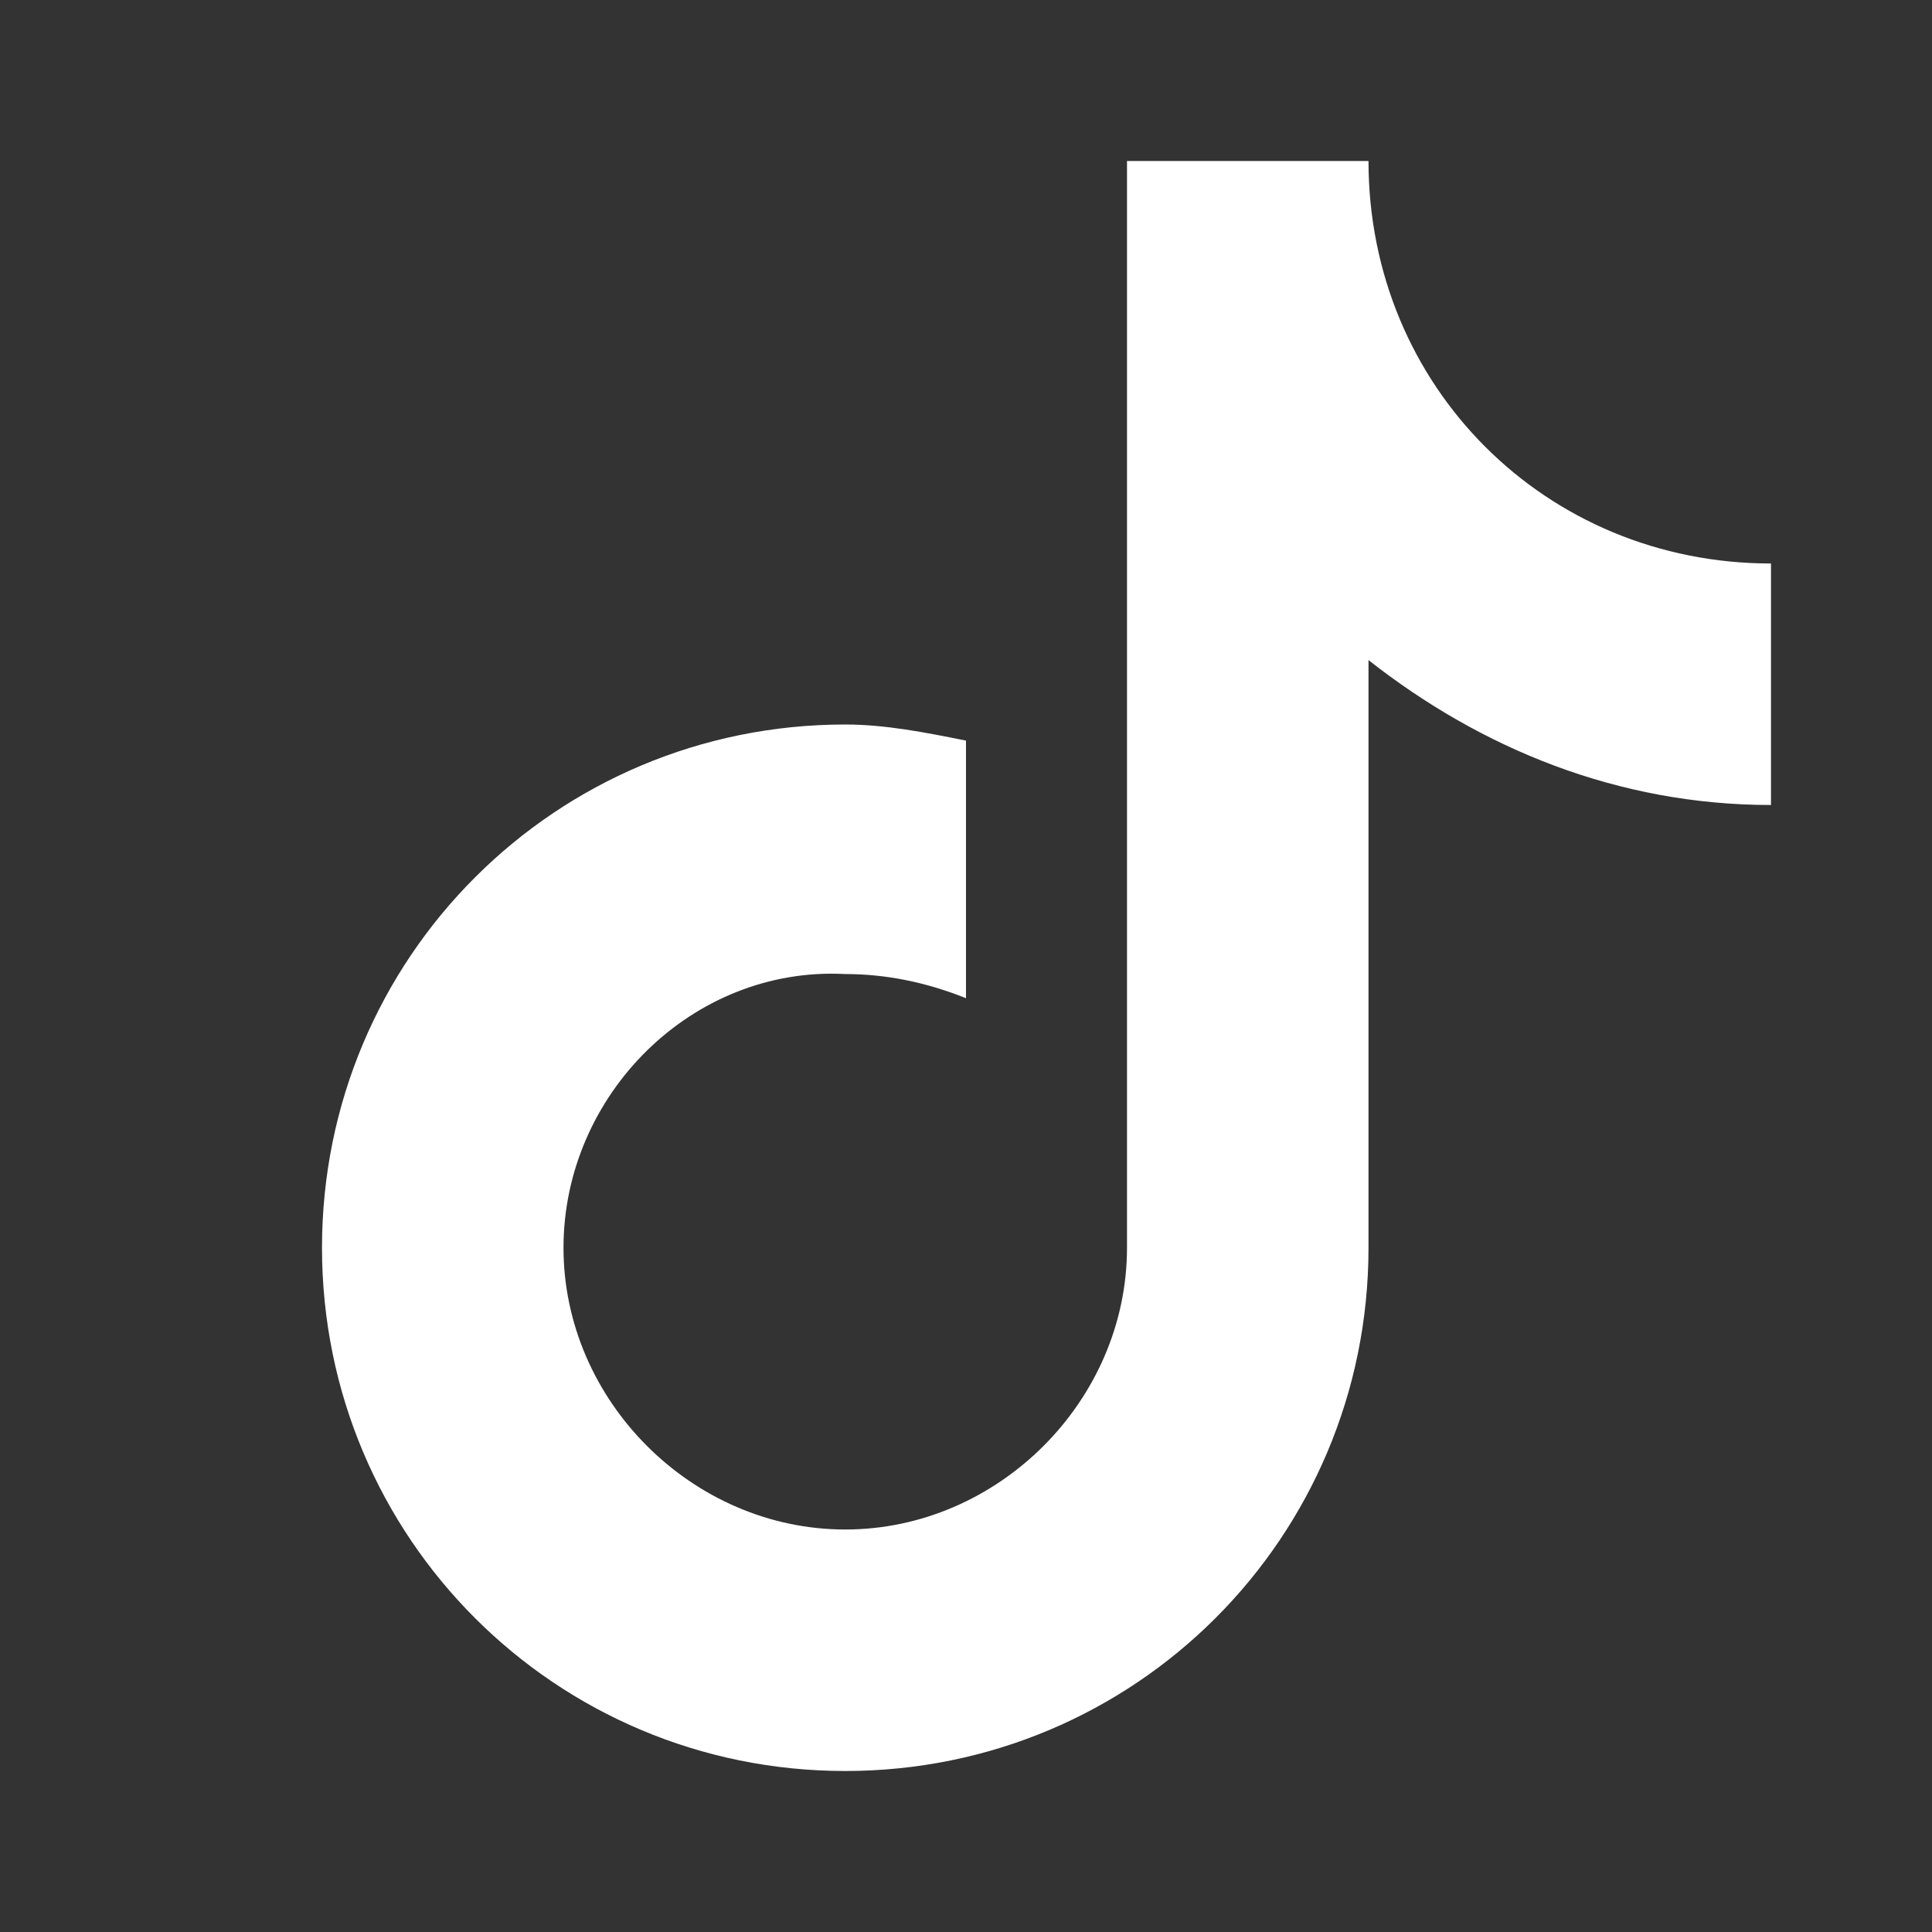 <?xml version="1.0" encoding="utf-8"?>
<!-- Generator: Adobe Illustrator 27.6.1, SVG Export Plug-In . SVG Version: 6.00 Build 0)  -->
<svg version="1.1" id="Capa_1" xmlns="http://www.w3.org/2000/svg" xmlns:xlink="http://www.w3.org/1999/xlink" x="0px" y="0px"
	 viewBox="0 0 24 24" style="enable-background:new 0 0 24 24;" xml:space="preserve">
<rect x="0" y="0" width="24" height="24" fill="#333333" stroke="none"/>
<style type="text/css">
	.st0{fill:#FFFFFF;}
</style>
<path class="st0" d="M17,8.2v7.3c0,3.6-2.9,6.5-6.5,6.5C6.9,22,4,19.1,4,15.5S6.9,9,10.5,9c0.5,0,1,0.1,1.5,0.2v3.2
	c-0.5-0.2-1-0.3-1.5-0.3C8.6,12,7,13.6,7,15.5S8.6,19,10.5,19s3.5-1.6,3.5-3.5V2h3c0,2.8,2.2,5,5,5v3C20.1,10,18.4,9.3,17,8.2z"/>
</svg>
